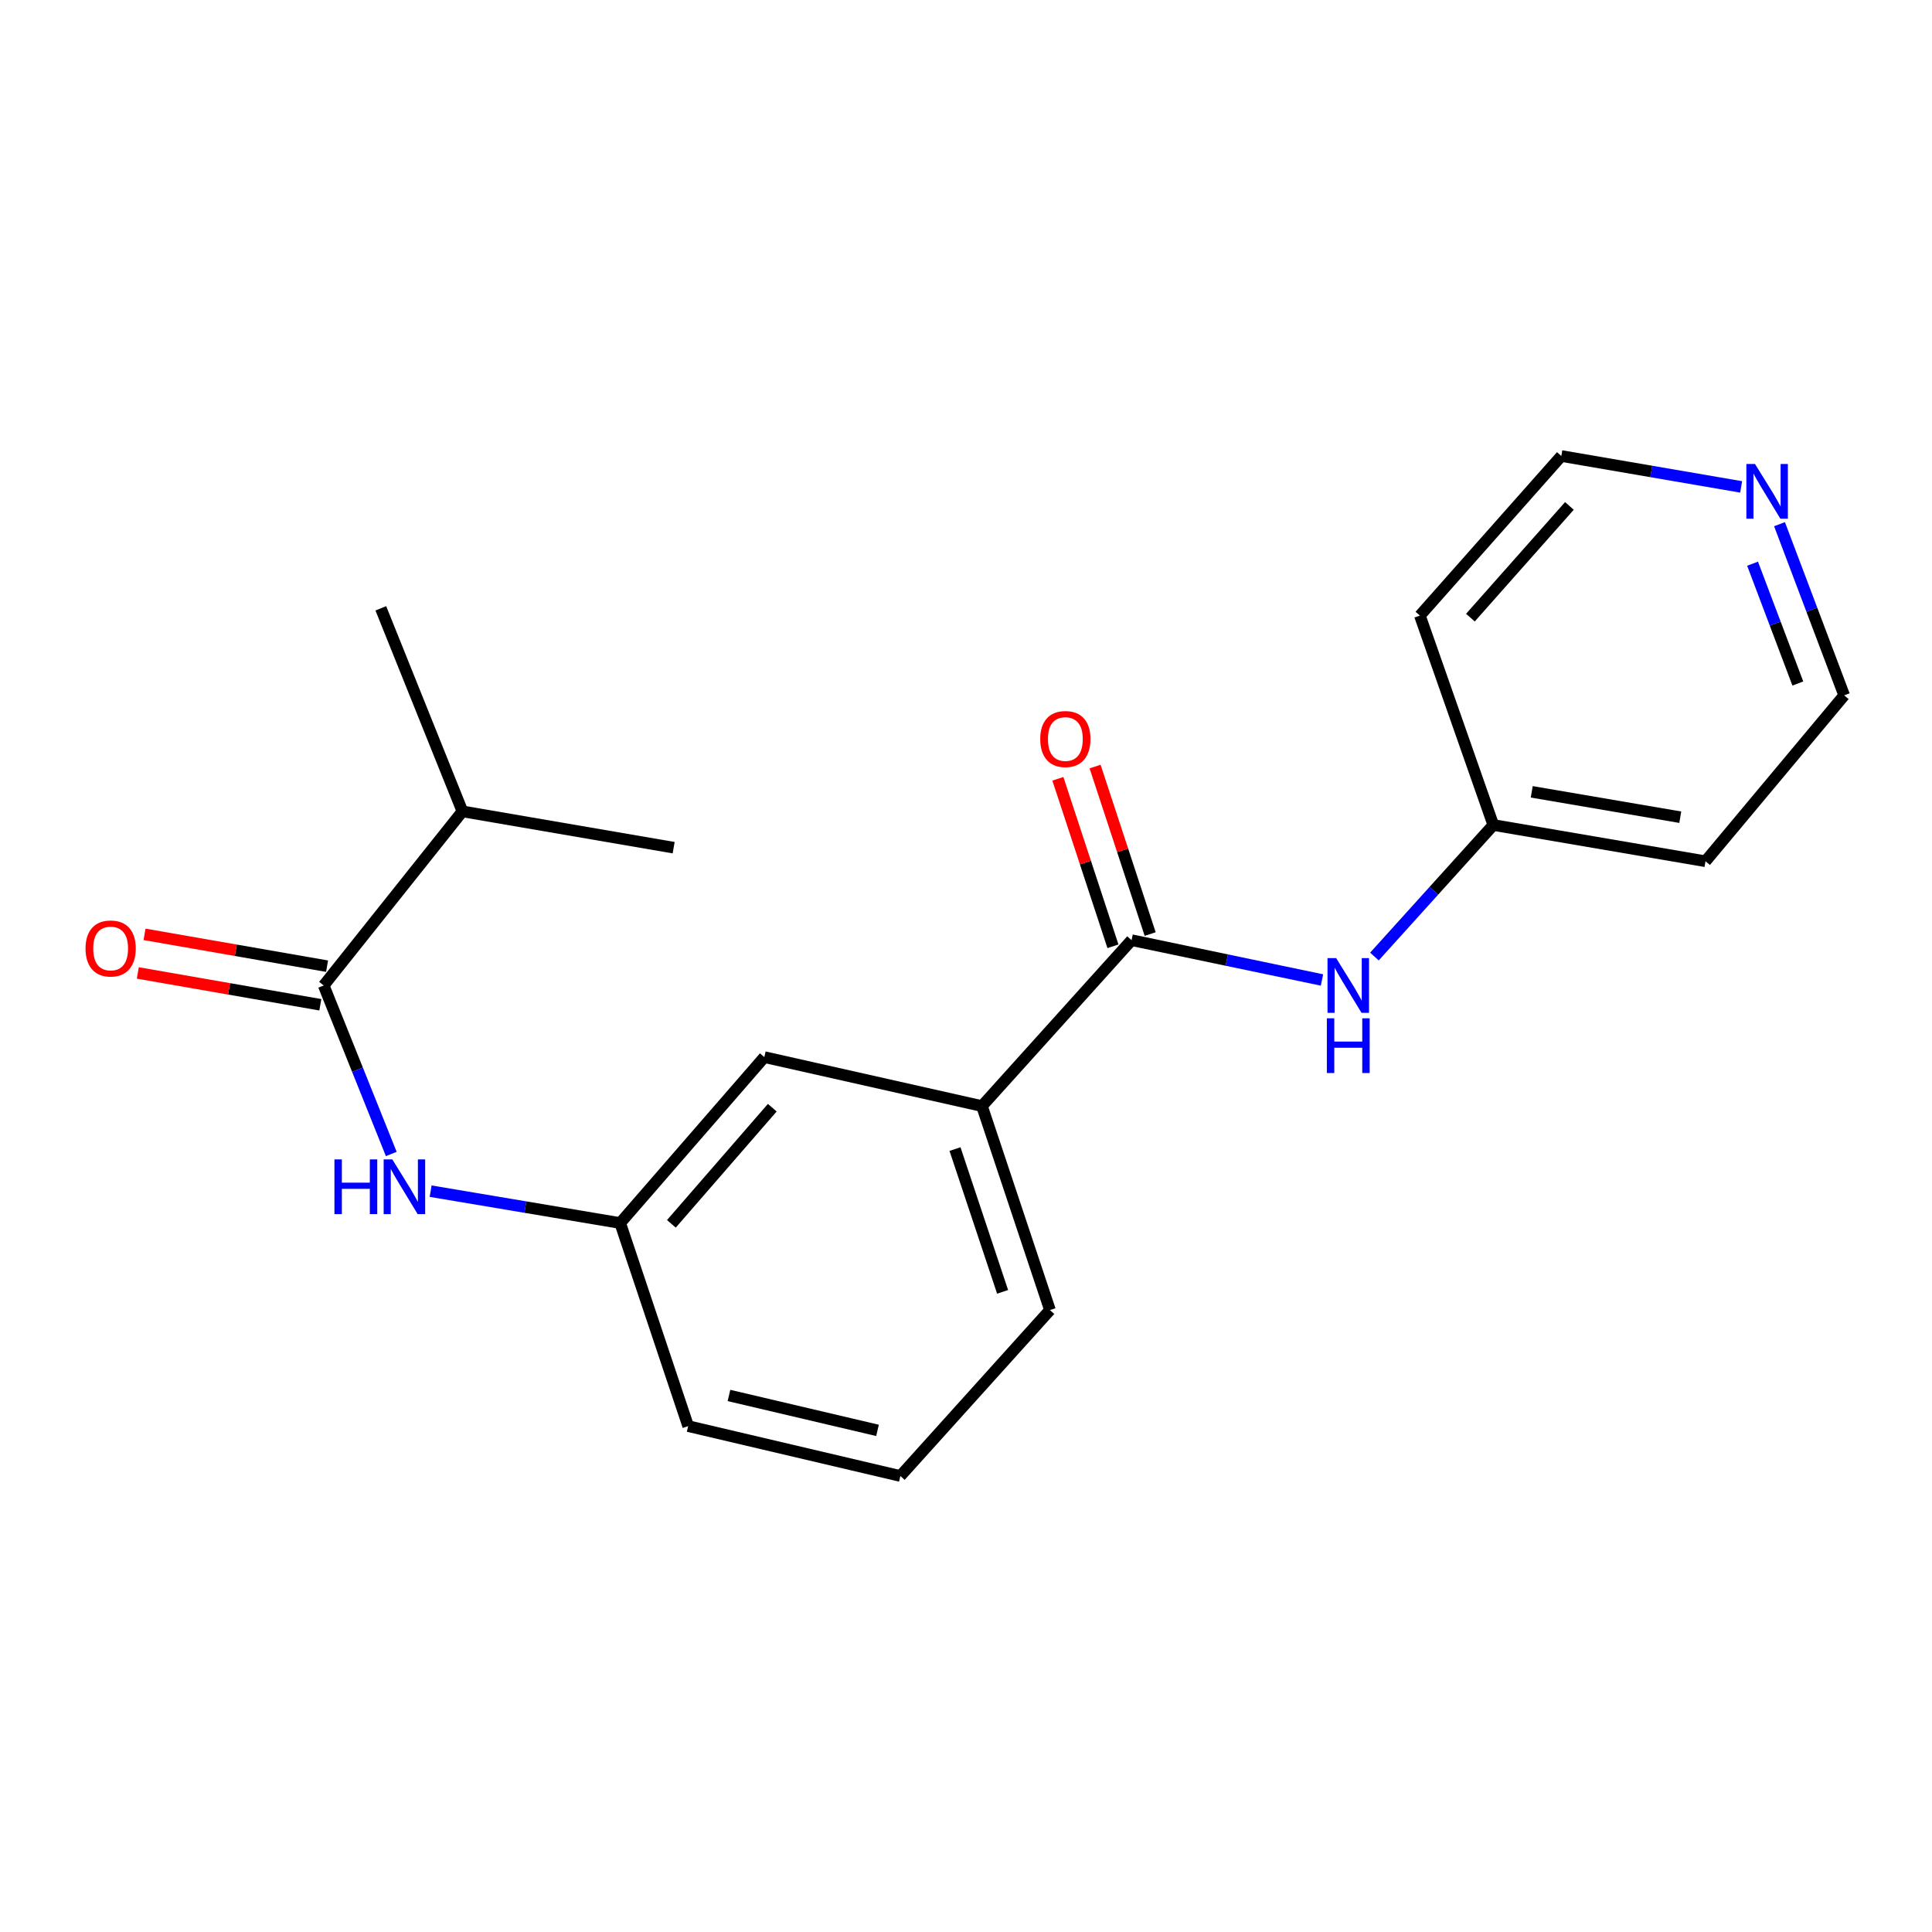 <?xml version='1.0' encoding='iso-8859-1'?>
<svg version='1.1' baseProfile='full'
              xmlns='http://www.w3.org/2000/svg'
                      xmlns:rdkit='http://www.rdkit.org/xml'
                      xmlns:xlink='http://www.w3.org/1999/xlink'
                  xml:space='preserve'
width='1000px' height='1000px' viewBox='0 0 1000 1000'>
<!-- END OF HEADER -->
<rect style='opacity:1.0;fill:#FFFFFF;stroke:none' width='1000' height='1000' x='0' y='0'> </rect>
<path class='bond-2' d='M 585.692,486.63 L 634.973,496.933' style='fill:none;fill-rule:evenodd;stroke:#000000;stroke-width:6px;stroke-linecap:butt;stroke-linejoin:miter;stroke-opacity:1' />
<path class='bond-2' d='M 634.973,496.933 L 684.255,507.237' style='fill:none;fill-rule:evenodd;stroke:#0000FF;stroke-width:6px;stroke-linecap:butt;stroke-linejoin:miter;stroke-opacity:1' />
<path class='bond-3' d='M 585.692,486.63 L 508.262,572.507' style='fill:none;fill-rule:evenodd;stroke:#000000;stroke-width:6px;stroke-linecap:butt;stroke-linejoin:miter;stroke-opacity:1' />
<path class='bond-6' d='M 595.322,483.462 L 581.067,440.117' style='fill:none;fill-rule:evenodd;stroke:#000000;stroke-width:6px;stroke-linecap:butt;stroke-linejoin:miter;stroke-opacity:1' />
<path class='bond-6' d='M 581.067,440.117 L 566.812,396.772' style='fill:none;fill-rule:evenodd;stroke:#FF0000;stroke-width:6px;stroke-linecap:butt;stroke-linejoin:miter;stroke-opacity:1' />
<path class='bond-6' d='M 576.061,489.797 L 561.807,446.451' style='fill:none;fill-rule:evenodd;stroke:#000000;stroke-width:6px;stroke-linecap:butt;stroke-linejoin:miter;stroke-opacity:1' />
<path class='bond-6' d='M 561.807,446.451 L 547.552,403.106' style='fill:none;fill-rule:evenodd;stroke:#FF0000;stroke-width:6px;stroke-linecap:butt;stroke-linejoin:miter;stroke-opacity:1' />
<path class='bond-0' d='M 167.546,510.081 L 185.034,553.689' style='fill:none;fill-rule:evenodd;stroke:#000000;stroke-width:6px;stroke-linecap:butt;stroke-linejoin:miter;stroke-opacity:1' />
<path class='bond-0' d='M 185.034,553.689 L 202.521,597.297' style='fill:none;fill-rule:evenodd;stroke:#0000FF;stroke-width:6px;stroke-linecap:butt;stroke-linejoin:miter;stroke-opacity:1' />
<path class='bond-7' d='M 169.288,500.094 L 122.049,491.858' style='fill:none;fill-rule:evenodd;stroke:#000000;stroke-width:6px;stroke-linecap:butt;stroke-linejoin:miter;stroke-opacity:1' />
<path class='bond-7' d='M 122.049,491.858 L 74.811,483.621' style='fill:none;fill-rule:evenodd;stroke:#FF0000;stroke-width:6px;stroke-linecap:butt;stroke-linejoin:miter;stroke-opacity:1' />
<path class='bond-7' d='M 165.805,520.068 L 118.566,511.832' style='fill:none;fill-rule:evenodd;stroke:#000000;stroke-width:6px;stroke-linecap:butt;stroke-linejoin:miter;stroke-opacity:1' />
<path class='bond-7' d='M 118.566,511.832 L 71.328,503.595' style='fill:none;fill-rule:evenodd;stroke:#FF0000;stroke-width:6px;stroke-linecap:butt;stroke-linejoin:miter;stroke-opacity:1' />
<path class='bond-10' d='M 167.546,510.081 L 239.355,419.969' style='fill:none;fill-rule:evenodd;stroke:#000000;stroke-width:6px;stroke-linecap:butt;stroke-linejoin:miter;stroke-opacity:1' />
<path class='bond-1' d='M 222.896,616.545 L 271.952,624.792' style='fill:none;fill-rule:evenodd;stroke:#0000FF;stroke-width:6px;stroke-linecap:butt;stroke-linejoin:miter;stroke-opacity:1' />
<path class='bond-1' d='M 271.952,624.792 L 321.008,633.04' style='fill:none;fill-rule:evenodd;stroke:#000000;stroke-width:6px;stroke-linecap:butt;stroke-linejoin:miter;stroke-opacity:1' />
<path class='bond-9' d='M 711.398,495.102 L 742.167,461.061' style='fill:none;fill-rule:evenodd;stroke:#0000FF;stroke-width:6px;stroke-linecap:butt;stroke-linejoin:miter;stroke-opacity:1' />
<path class='bond-9' d='M 742.167,461.061 L 772.935,427.02' style='fill:none;fill-rule:evenodd;stroke:#000000;stroke-width:6px;stroke-linecap:butt;stroke-linejoin:miter;stroke-opacity:1' />
<path class='bond-5' d='M 508.262,572.507 L 395.621,547.163' style='fill:none;fill-rule:evenodd;stroke:#000000;stroke-width:6px;stroke-linecap:butt;stroke-linejoin:miter;stroke-opacity:1' />
<path class='bond-15' d='M 508.262,572.507 L 543.463,678.096' style='fill:none;fill-rule:evenodd;stroke:#000000;stroke-width:6px;stroke-linecap:butt;stroke-linejoin:miter;stroke-opacity:1' />
<path class='bond-15' d='M 494.308,594.758 L 518.948,668.67' style='fill:none;fill-rule:evenodd;stroke:#000000;stroke-width:6px;stroke-linecap:butt;stroke-linejoin:miter;stroke-opacity:1' />
<path class='bond-4' d='M 321.008,633.04 L 395.621,547.163' style='fill:none;fill-rule:evenodd;stroke:#000000;stroke-width:6px;stroke-linecap:butt;stroke-linejoin:miter;stroke-opacity:1' />
<path class='bond-4' d='M 347.506,633.456 L 399.735,573.342' style='fill:none;fill-rule:evenodd;stroke:#000000;stroke-width:6px;stroke-linecap:butt;stroke-linejoin:miter;stroke-opacity:1' />
<path class='bond-20' d='M 321.008,633.04 L 356.197,738.157' style='fill:none;fill-rule:evenodd;stroke:#000000;stroke-width:6px;stroke-linecap:butt;stroke-linejoin:miter;stroke-opacity:1' />
<path class='bond-8' d='M 921.075,271.312 L 937.81,315.61' style='fill:none;fill-rule:evenodd;stroke:#0000FF;stroke-width:6px;stroke-linecap:butt;stroke-linejoin:miter;stroke-opacity:1' />
<path class='bond-8' d='M 937.81,315.61 L 954.545,359.909' style='fill:none;fill-rule:evenodd;stroke:#000000;stroke-width:6px;stroke-linecap:butt;stroke-linejoin:miter;stroke-opacity:1' />
<path class='bond-8' d='M 907.128,291.767 L 918.843,322.776' style='fill:none;fill-rule:evenodd;stroke:#0000FF;stroke-width:6px;stroke-linecap:butt;stroke-linejoin:miter;stroke-opacity:1' />
<path class='bond-8' d='M 918.843,322.776 L 930.558,353.785' style='fill:none;fill-rule:evenodd;stroke:#000000;stroke-width:6px;stroke-linecap:butt;stroke-linejoin:miter;stroke-opacity:1' />
<path class='bond-21' d='M 901.217,252.02 L 854.676,244.023' style='fill:none;fill-rule:evenodd;stroke:#0000FF;stroke-width:6px;stroke-linecap:butt;stroke-linejoin:miter;stroke-opacity:1' />
<path class='bond-21' d='M 854.676,244.023 L 808.135,236.026' style='fill:none;fill-rule:evenodd;stroke:#000000;stroke-width:6px;stroke-linecap:butt;stroke-linejoin:miter;stroke-opacity:1' />
<path class='bond-11' d='M 772.935,427.02 L 734.93,318.626' style='fill:none;fill-rule:evenodd;stroke:#000000;stroke-width:6px;stroke-linecap:butt;stroke-linejoin:miter;stroke-opacity:1' />
<path class='bond-12' d='M 772.935,427.02 L 882.759,445.786' style='fill:none;fill-rule:evenodd;stroke:#000000;stroke-width:6px;stroke-linecap:butt;stroke-linejoin:miter;stroke-opacity:1' />
<path class='bond-12' d='M 792.823,409.849 L 869.701,422.985' style='fill:none;fill-rule:evenodd;stroke:#000000;stroke-width:6px;stroke-linecap:butt;stroke-linejoin:miter;stroke-opacity:1' />
<path class='bond-18' d='M 239.355,419.969 L 197.114,314.863' style='fill:none;fill-rule:evenodd;stroke:#000000;stroke-width:6px;stroke-linecap:butt;stroke-linejoin:miter;stroke-opacity:1' />
<path class='bond-19' d='M 239.355,419.969 L 348.684,438.757' style='fill:none;fill-rule:evenodd;stroke:#000000;stroke-width:6px;stroke-linecap:butt;stroke-linejoin:miter;stroke-opacity:1' />
<path class='bond-13' d='M 734.93,318.626 L 808.135,236.026' style='fill:none;fill-rule:evenodd;stroke:#000000;stroke-width:6px;stroke-linecap:butt;stroke-linejoin:miter;stroke-opacity:1' />
<path class='bond-13' d='M 761.084,319.684 L 812.328,261.864' style='fill:none;fill-rule:evenodd;stroke:#000000;stroke-width:6px;stroke-linecap:butt;stroke-linejoin:miter;stroke-opacity:1' />
<path class='bond-14' d='M 882.759,445.786 L 954.545,359.909' style='fill:none;fill-rule:evenodd;stroke:#000000;stroke-width:6px;stroke-linecap:butt;stroke-linejoin:miter;stroke-opacity:1' />
<path class='bond-16' d='M 543.463,678.096 L 466.033,763.974' style='fill:none;fill-rule:evenodd;stroke:#000000;stroke-width:6px;stroke-linecap:butt;stroke-linejoin:miter;stroke-opacity:1' />
<path class='bond-17' d='M 466.033,763.974 L 356.197,738.157' style='fill:none;fill-rule:evenodd;stroke:#000000;stroke-width:6px;stroke-linecap:butt;stroke-linejoin:miter;stroke-opacity:1' />
<path class='bond-17' d='M 454.197,740.364 L 377.312,722.292' style='fill:none;fill-rule:evenodd;stroke:#000000;stroke-width:6px;stroke-linecap:butt;stroke-linejoin:miter;stroke-opacity:1' />
<path  class='atom-2' d='M 173.105 600.103
L 176.945 600.103
L 176.945 612.143
L 191.425 612.143
L 191.425 600.103
L 195.265 600.103
L 195.265 628.423
L 191.425 628.423
L 191.425 615.343
L 176.945 615.343
L 176.945 628.423
L 173.105 628.423
L 173.105 600.103
' fill='#0000FF'/>
<path  class='atom-2' d='M 203.065 600.103
L 212.345 615.103
Q 213.265 616.583, 214.745 619.263
Q 216.225 621.943, 216.305 622.103
L 216.305 600.103
L 220.065 600.103
L 220.065 628.423
L 216.185 628.423
L 206.225 612.023
Q 205.065 610.103, 203.825 607.903
Q 202.625 605.703, 202.265 605.023
L 202.265 628.423
L 198.585 628.423
L 198.585 600.103
L 203.065 600.103
' fill='#0000FF'/>
<path  class='atom-3' d='M 691.599 495.921
L 700.879 510.921
Q 701.799 512.401, 703.279 515.081
Q 704.759 517.761, 704.839 517.921
L 704.839 495.921
L 708.599 495.921
L 708.599 524.241
L 704.719 524.241
L 694.759 507.841
Q 693.599 505.921, 692.359 503.721
Q 691.159 501.521, 690.799 500.841
L 690.799 524.241
L 687.119 524.241
L 687.119 495.921
L 691.599 495.921
' fill='#0000FF'/>
<path  class='atom-3' d='M 686.779 527.073
L 690.619 527.073
L 690.619 539.113
L 705.099 539.113
L 705.099 527.073
L 708.939 527.073
L 708.939 555.393
L 705.099 555.393
L 705.099 542.313
L 690.619 542.313
L 690.619 555.393
L 686.779 555.393
L 686.779 527.073
' fill='#0000FF'/>
<path  class='atom-7' d='M 538.426 382.517
Q 538.426 375.717, 541.786 371.917
Q 545.146 368.117, 551.426 368.117
Q 557.706 368.117, 561.066 371.917
Q 564.426 375.717, 564.426 382.517
Q 564.426 389.397, 561.026 393.317
Q 557.626 397.197, 551.426 397.197
Q 545.186 397.197, 541.786 393.317
Q 538.426 389.437, 538.426 382.517
M 551.426 393.997
Q 555.746 393.997, 558.066 391.117
Q 560.426 388.197, 560.426 382.517
Q 560.426 376.957, 558.066 374.157
Q 555.746 371.317, 551.426 371.317
Q 547.106 371.317, 544.746 374.117
Q 542.426 376.917, 542.426 382.517
Q 542.426 388.237, 544.746 391.117
Q 547.106 393.997, 551.426 393.997
' fill='#FF0000'/>
<path  class='atom-8' d='M 44.271 490.934
Q 44.271 484.134, 47.631 480.334
Q 50.991 476.534, 57.271 476.534
Q 63.551 476.534, 66.911 480.334
Q 70.271 484.134, 70.271 490.934
Q 70.271 497.814, 66.871 501.734
Q 63.471 505.614, 57.271 505.614
Q 51.031 505.614, 47.631 501.734
Q 44.271 497.854, 44.271 490.934
M 57.271 502.414
Q 61.591 502.414, 63.911 499.534
Q 66.271 496.614, 66.271 490.934
Q 66.271 485.374, 63.911 482.574
Q 61.591 479.734, 57.271 479.734
Q 52.951 479.734, 50.591 482.534
Q 48.271 485.334, 48.271 490.934
Q 48.271 496.654, 50.591 499.534
Q 52.951 502.414, 57.271 502.414
' fill='#FF0000'/>
<path  class='atom-9' d='M 908.399 240.17
L 917.679 255.17
Q 918.599 256.65, 920.079 259.33
Q 921.559 262.01, 921.639 262.17
L 921.639 240.17
L 925.399 240.17
L 925.399 268.49
L 921.519 268.49
L 911.559 252.09
Q 910.399 250.17, 909.159 247.97
Q 907.959 245.77, 907.599 245.09
L 907.599 268.49
L 903.919 268.49
L 903.919 240.17
L 908.399 240.17
' fill='#0000FF'/>
</svg>
